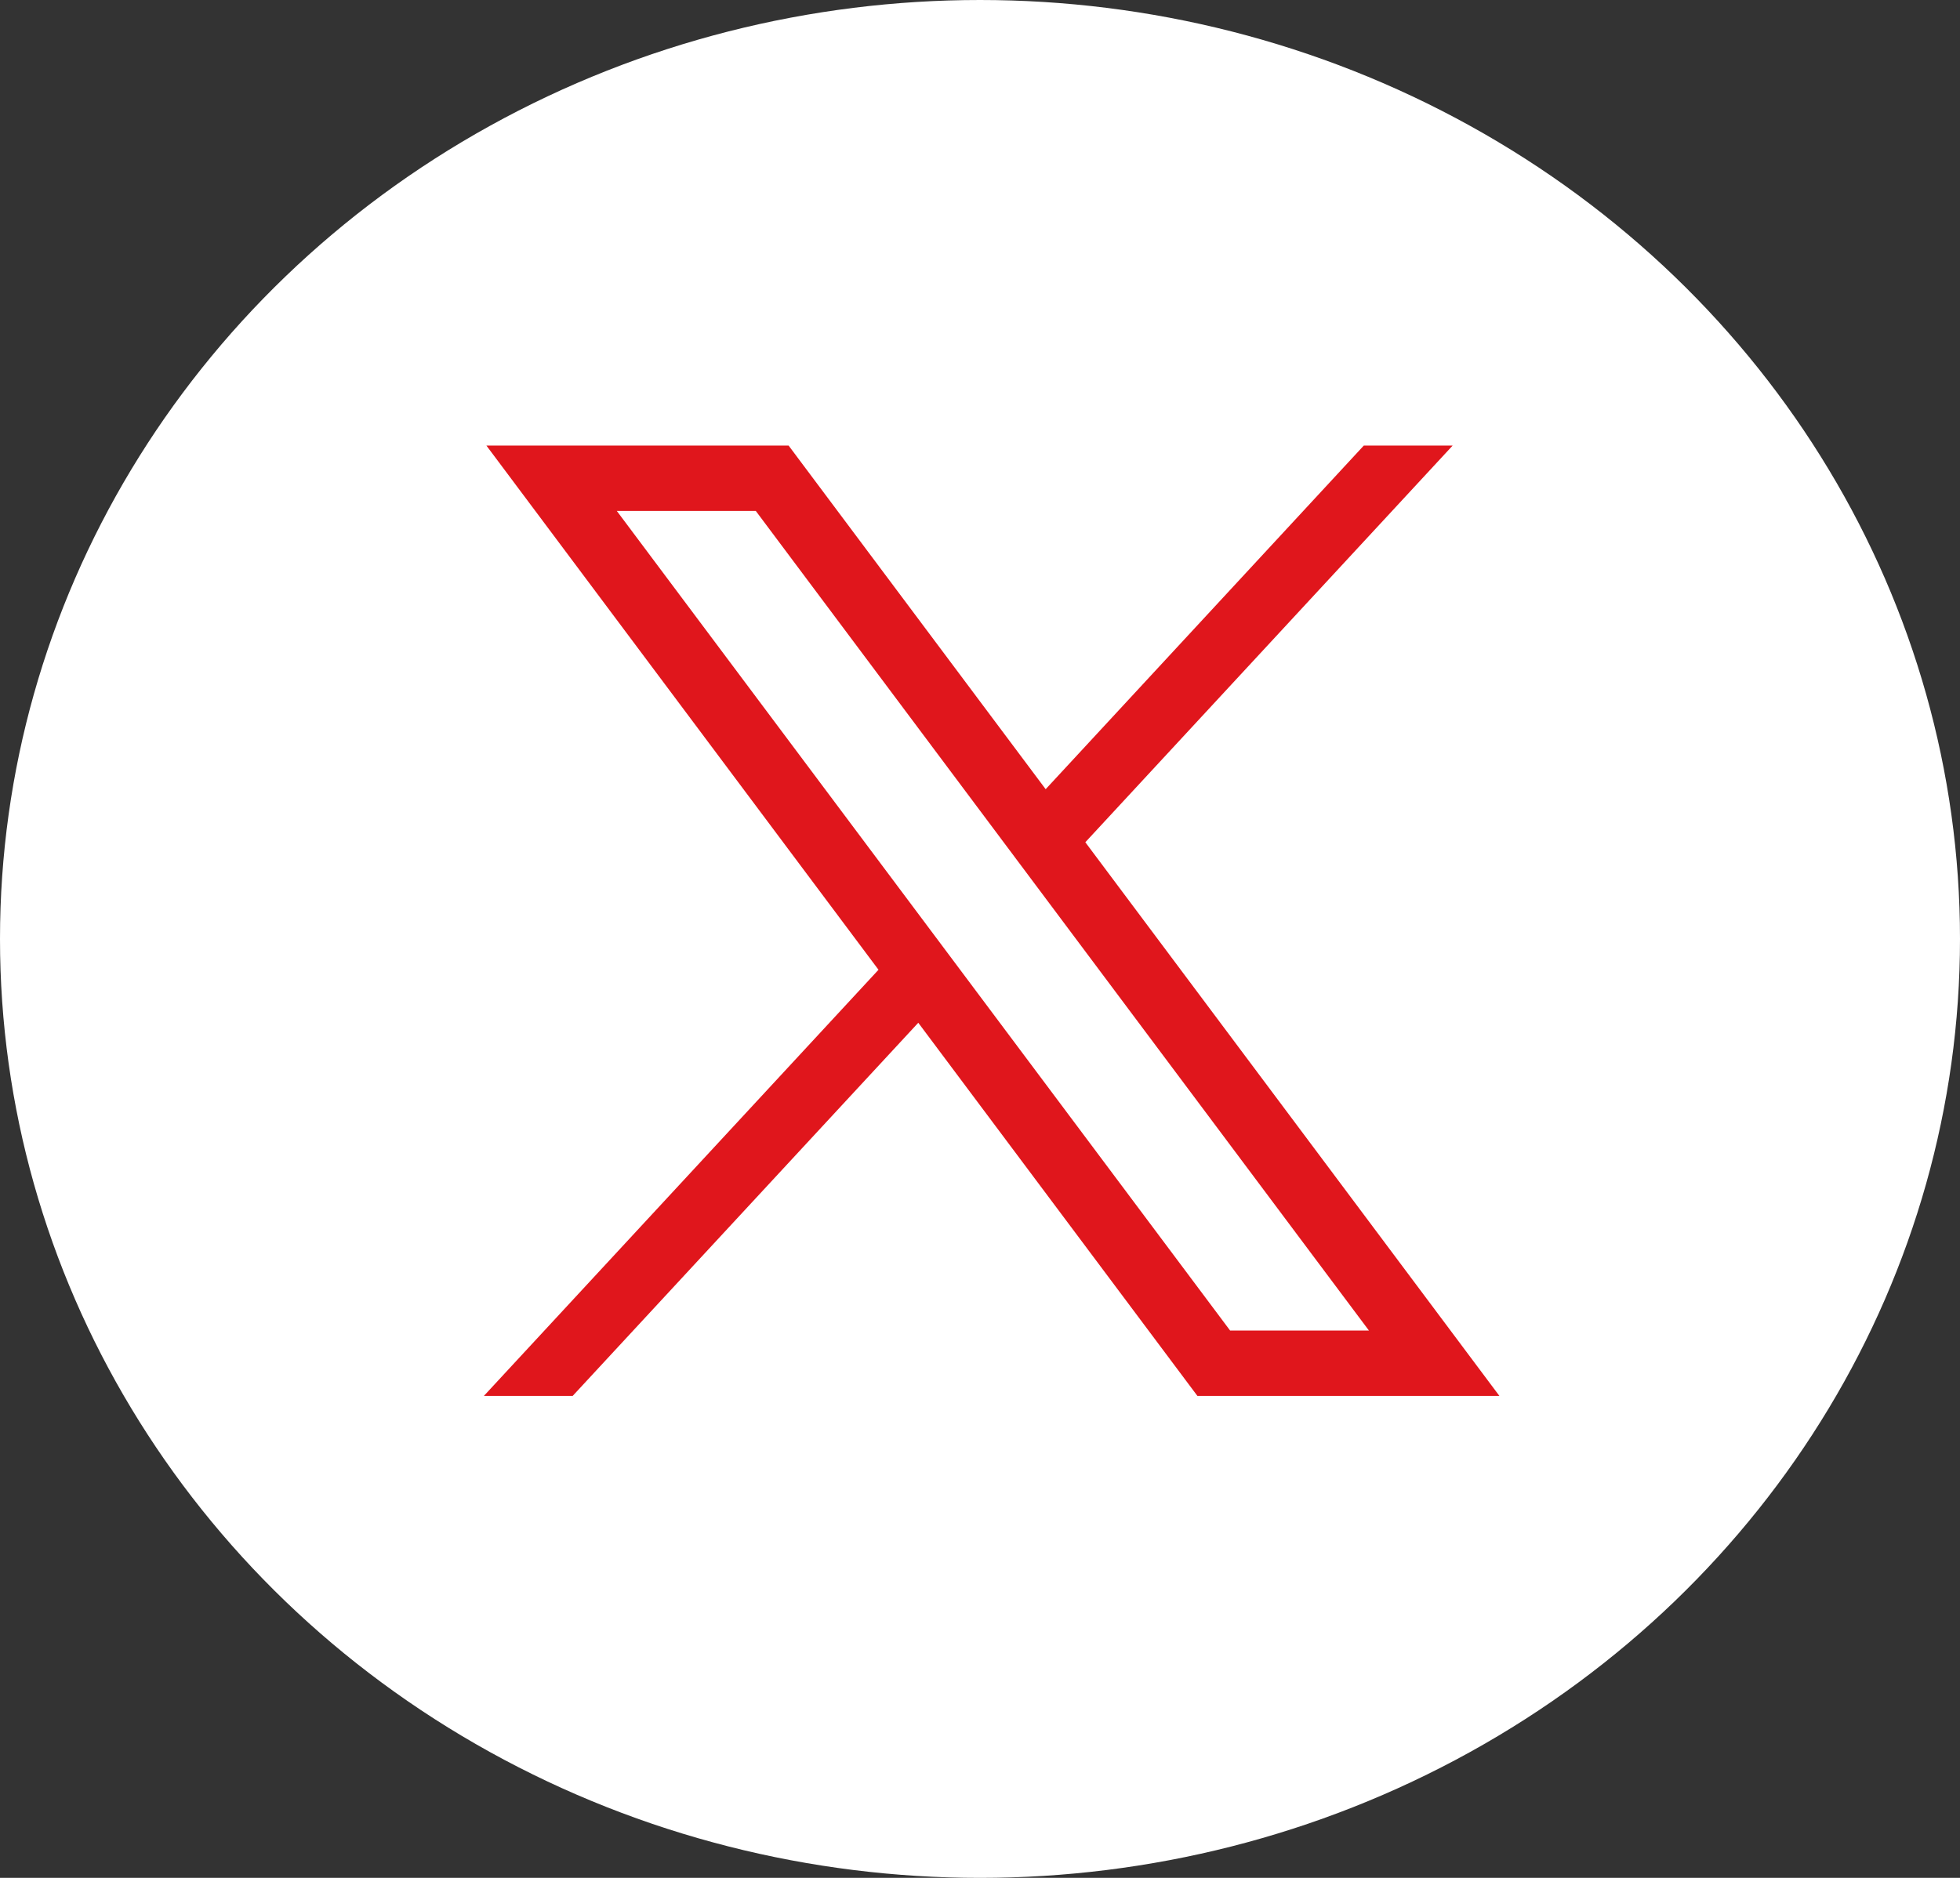 <svg id="Grupo_8317" data-name="Grupo 8317" xmlns="http://www.w3.org/2000/svg" width="36.864" height="35.328" viewBox="0 0 36.864 35.328">
  <rect x="0" y="0" width="36.864" height="35.328" fill="#333333" stroke="none"/>
  <ellipse id="Elipse_12" data-name="Elipse 12" cx="18.432" cy="17.664" rx="18.432" ry="17.664" transform="translate(0)" fill="#fff"/>
  <g id="Grupo_8318" data-name="Grupo 8318">
    <g id="x_logo" data-name="x logo" transform="translate(18.652 17.322)">
      <g id="layer1" transform="translate(-9.551 -8.94)">
        <path id="path1009" d="M.047,0,7.422,9.862,0,17.879H1.67l6.5-7.02,5.25,7.02H19.1L11.312,7.463,18.221,0H16.55L10.566,6.465,5.731,0ZM2.5,1.23H5.114L16.646,16.649H14.035Z" fill="#e0161c"/>
      </g>
    </g>
  </g>
</svg>
